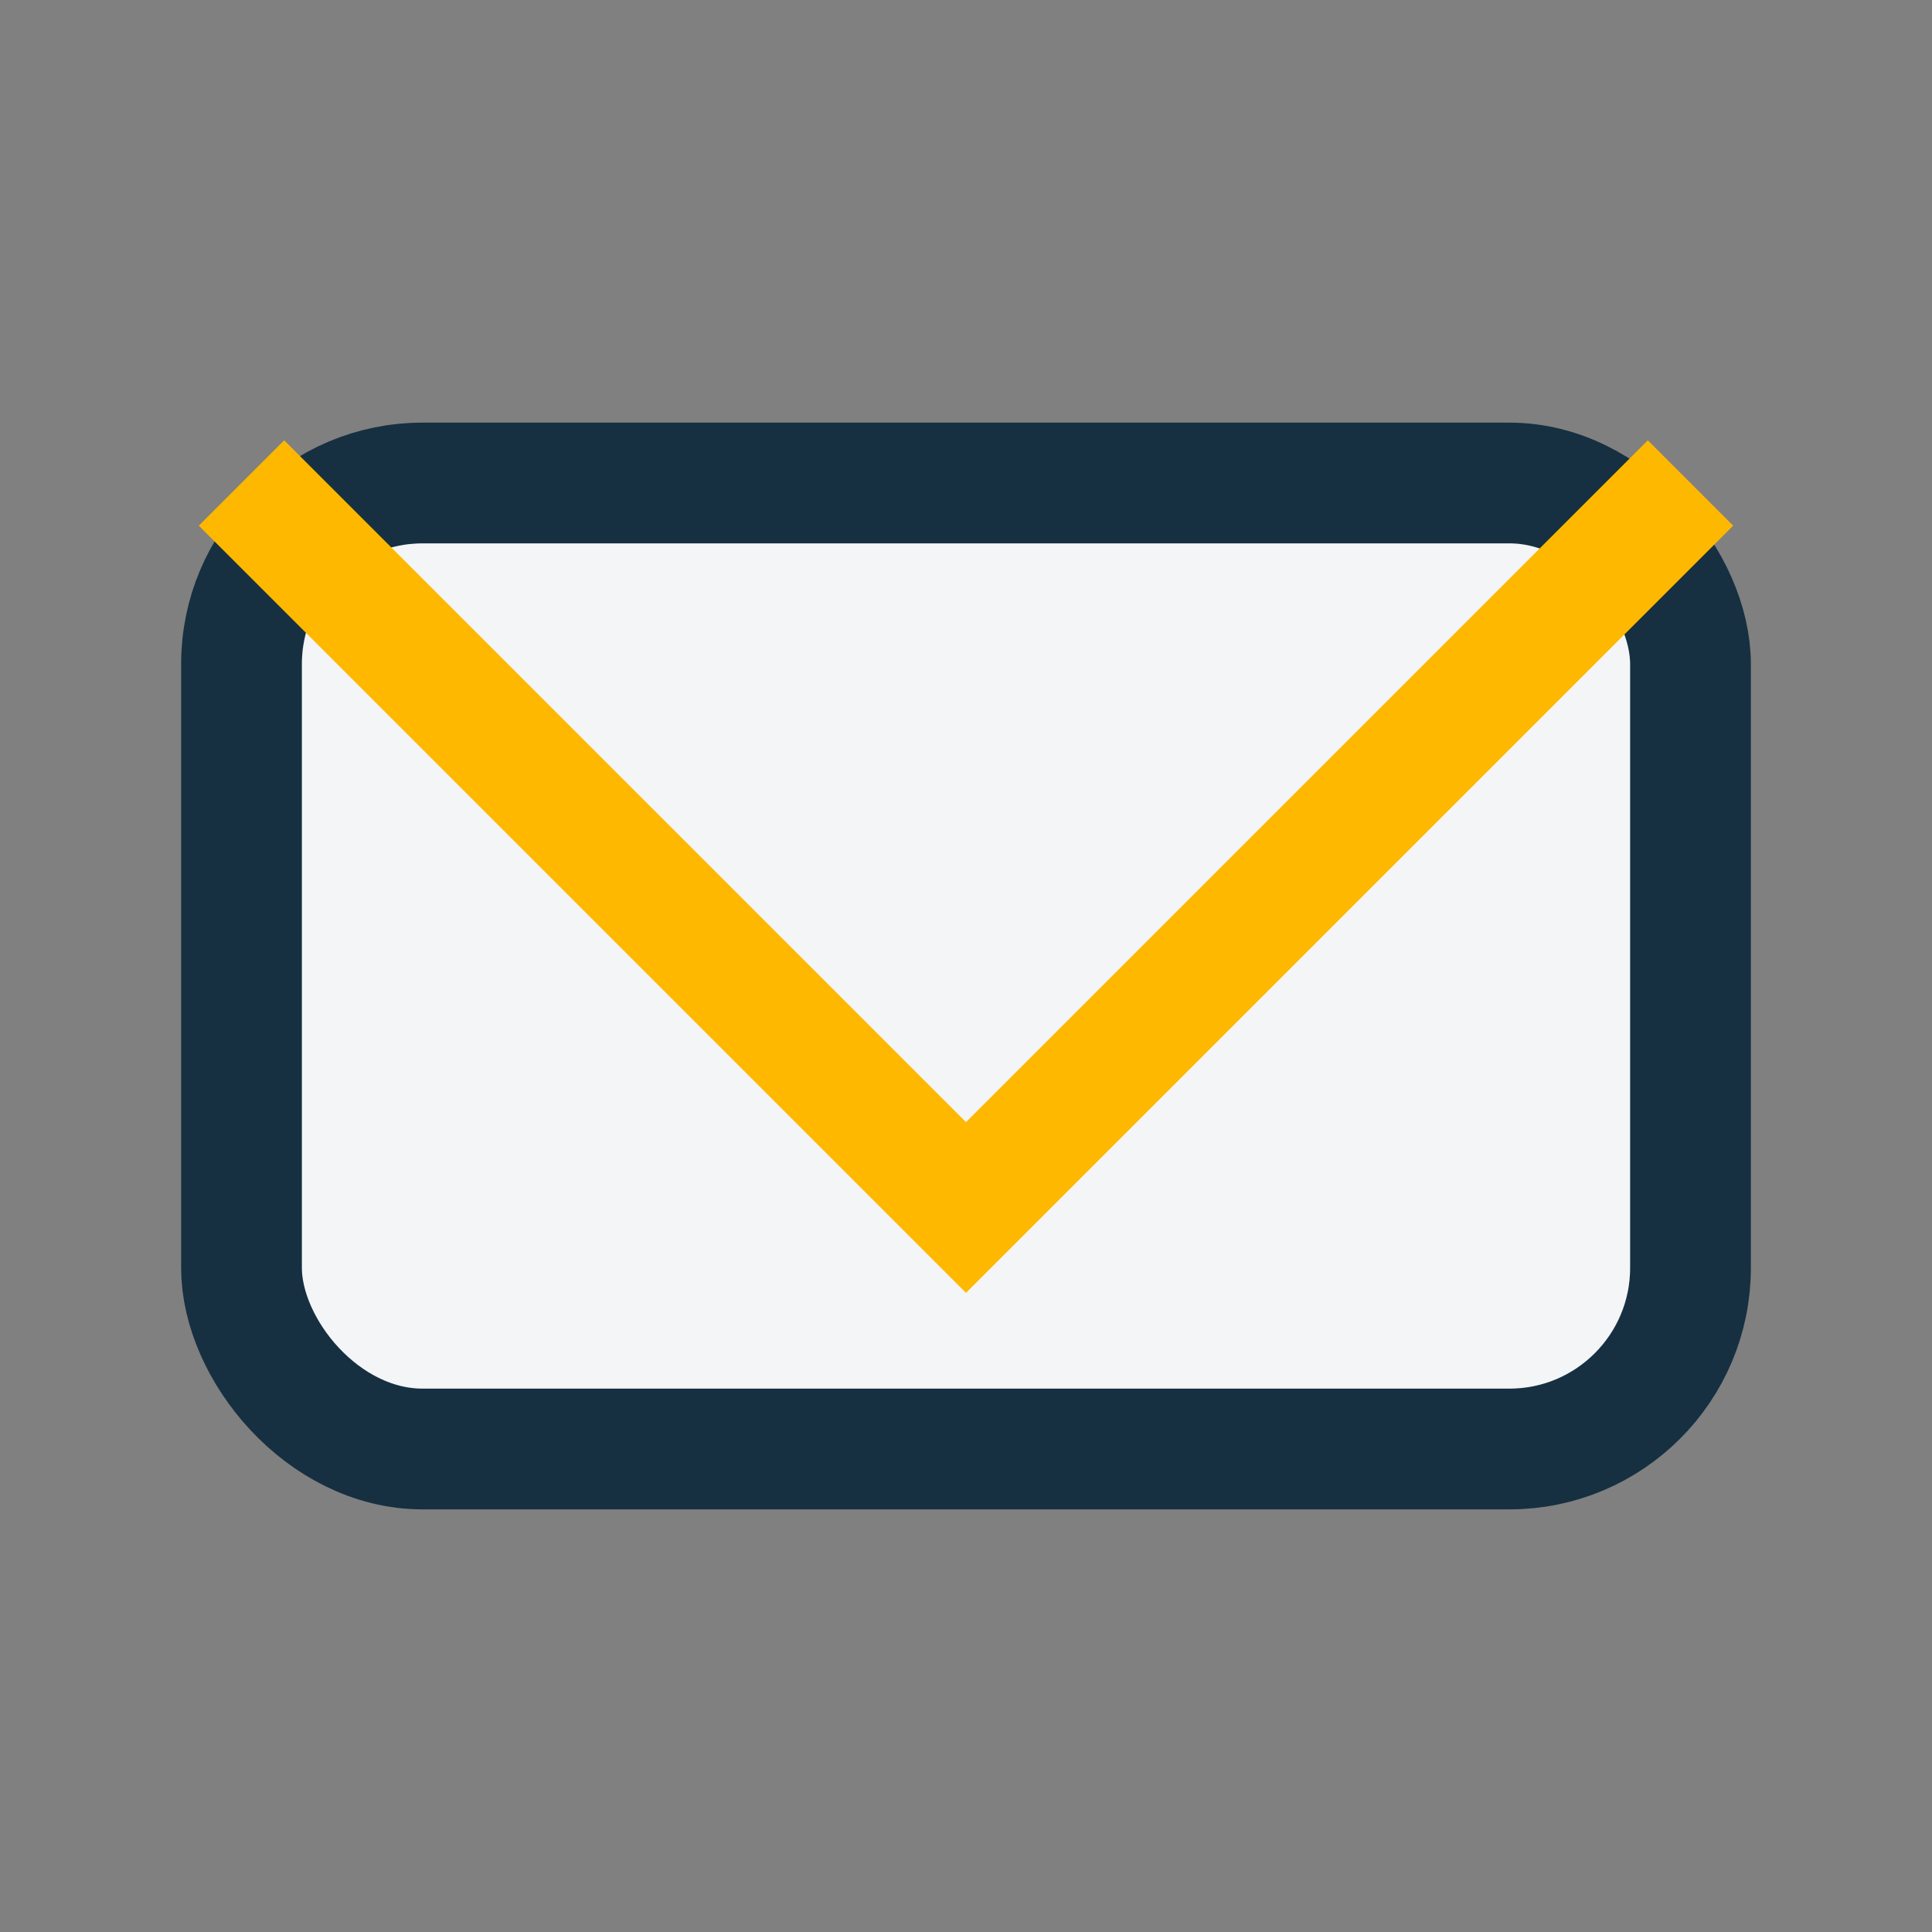 <?xml version="1.0" encoding="UTF-8"?>
<svg xmlns="http://www.w3.org/2000/svg" width="32" height="32" viewBox="0 0 32 32"><rect x="0" y="0" width="32" height="32" fill="#808080" stroke="none"/><rect x="4" y="8" width="24" height="16" rx="3" fill="#F3F5F7" stroke="#163041" stroke-width="2"/><polyline points="4,8 16,20 28,8" fill="none" stroke="#FFB800" stroke-width="2"/></svg>